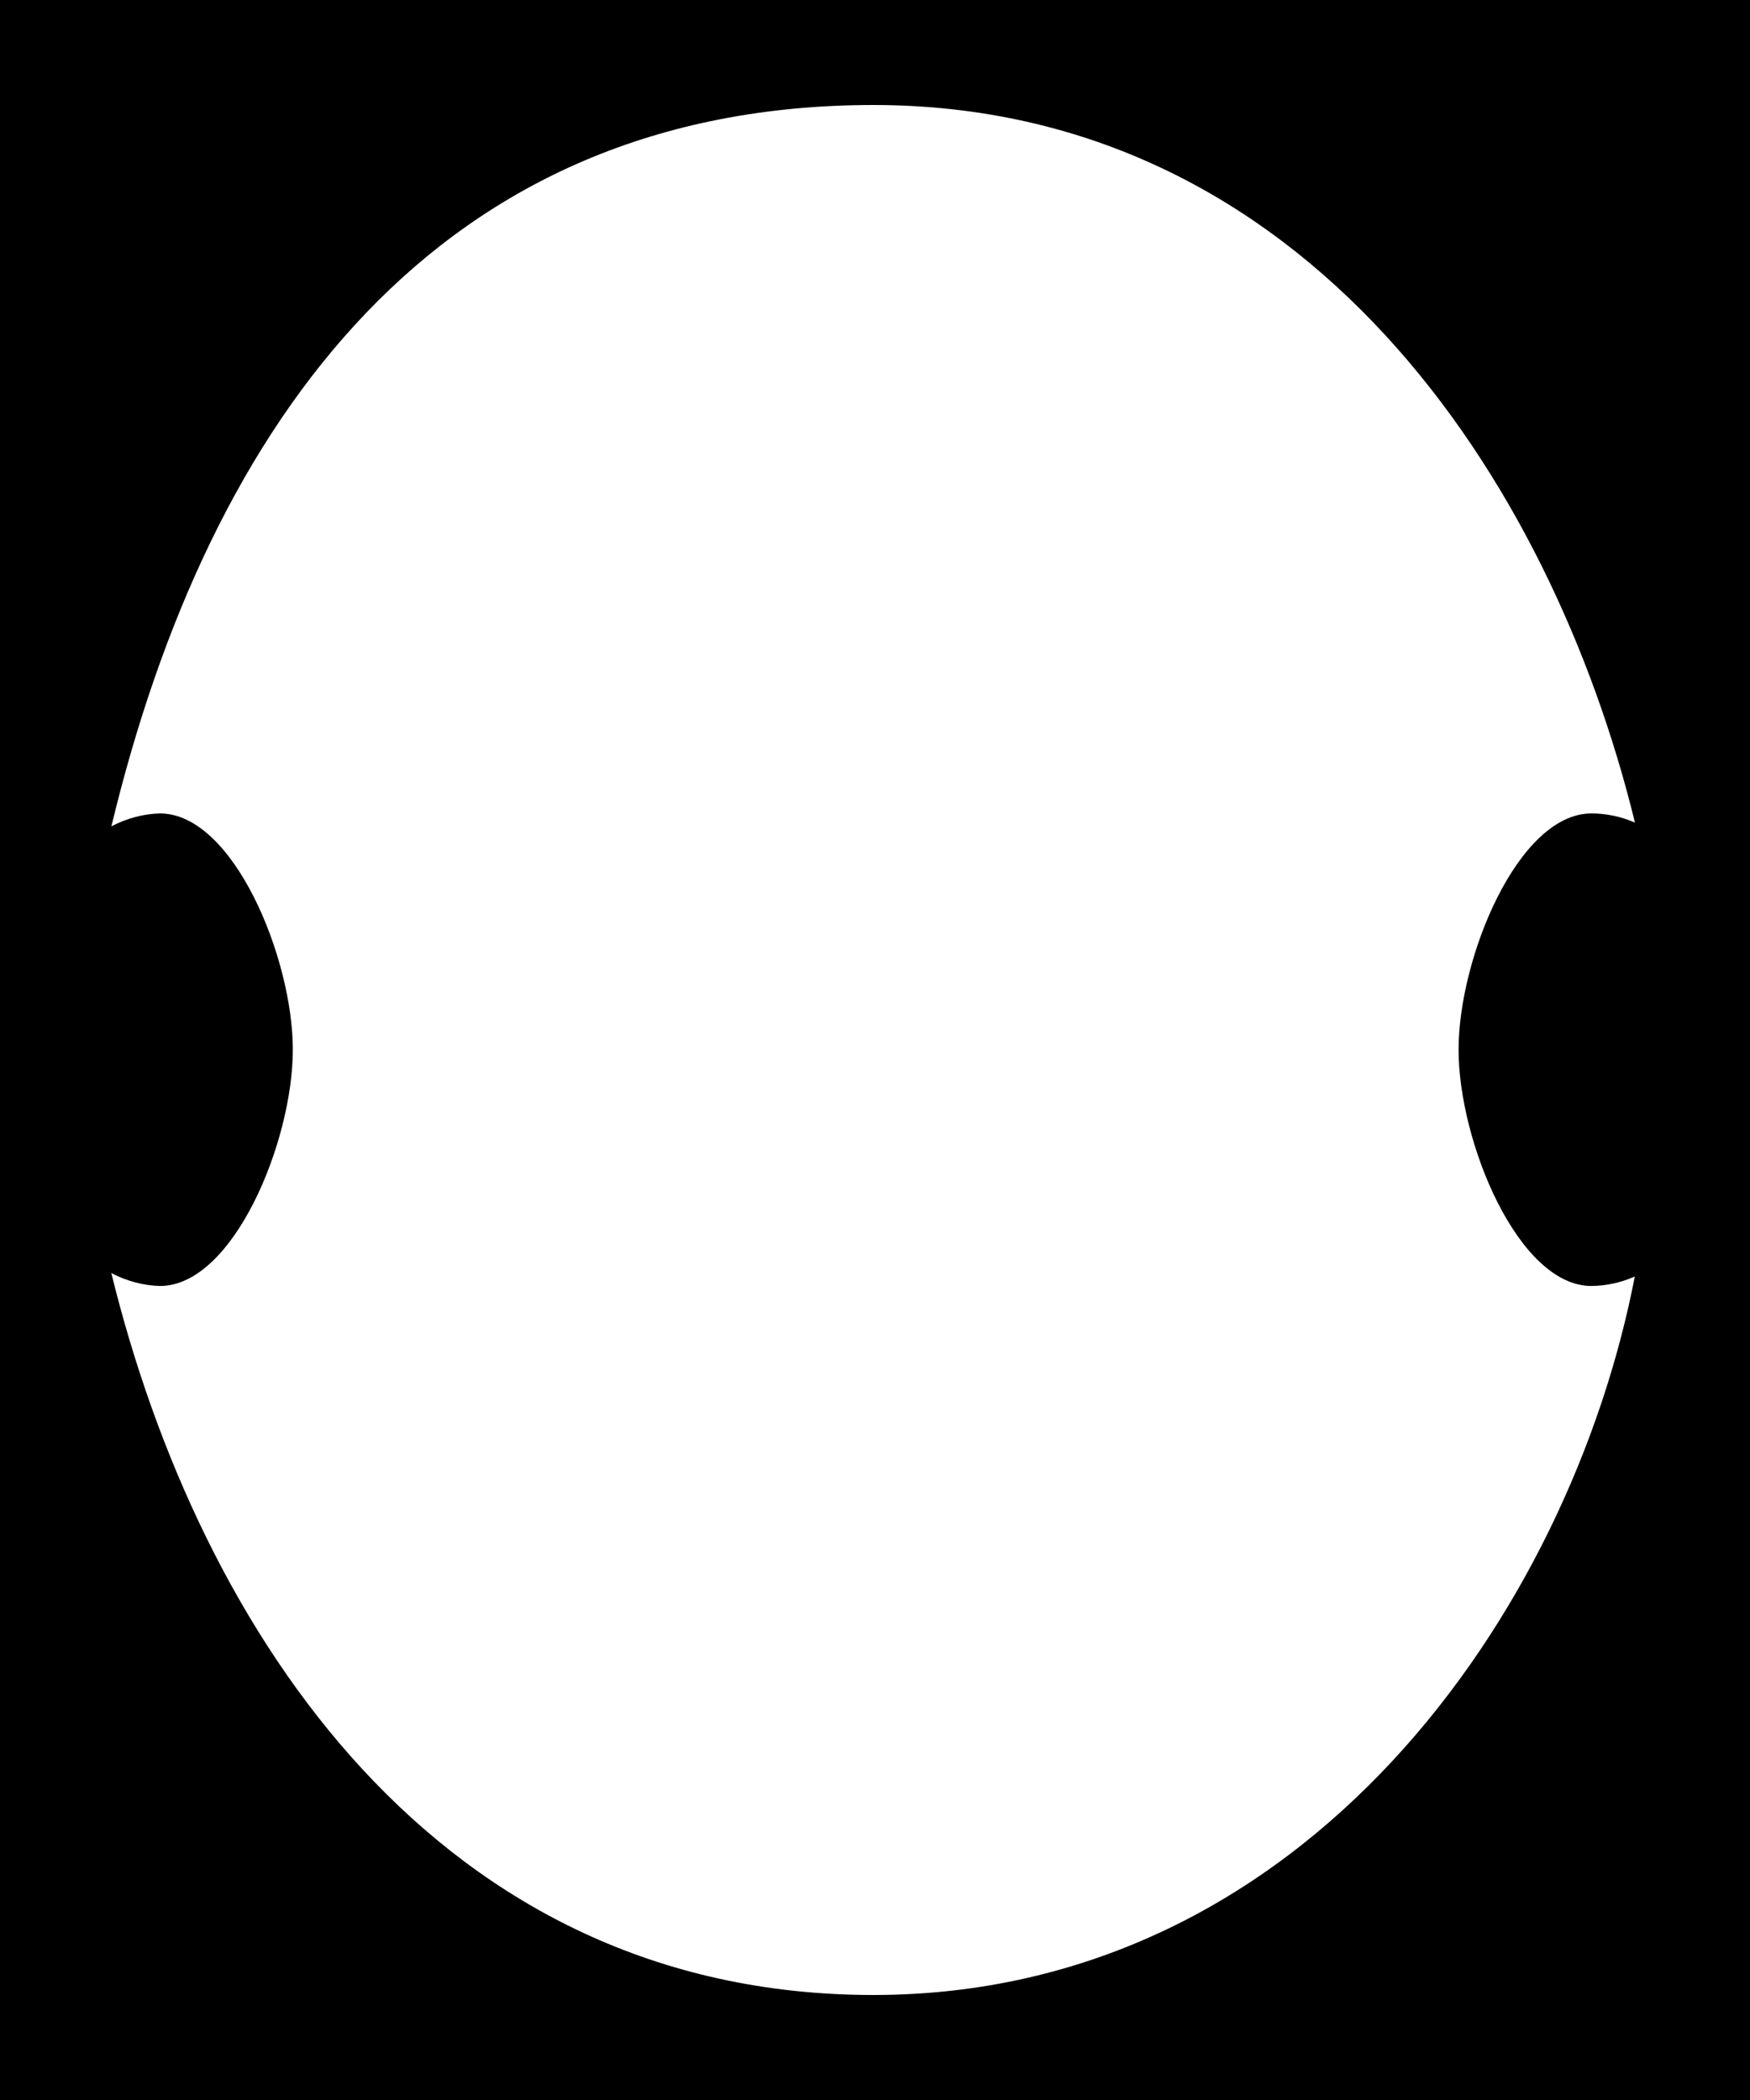 <?xml version="1.0" encoding="UTF-8" standalone="no"?>
<svg
   version="1.1"
   preserveAspectRatio="xMidYMid meet"
   height="1200"
   width="1000"
   viewBox="0,0,1000,1200 "
   id="svg21"
   xmlns="http://www.w3.org/2000/svg"
   xmlns:svg="http://www.w3.org/2000/svg">
  <defs
     id="defs2" />
  <g
     id="g19">
    <path
       id="rect6"
       d="M -4,-4 V 1204 H 1004 V -4 Z m 503.04,64 c 247.64,0.05 387.31,213.89 435.22,410.06 -8,-3.47 -16.4,-5.24 -24.86,-5.24 -41.94,0 -75.93,82.54 -75.93,135.02 0,52.47 34,135.01 75.93,135.01 8.44,-0.1 16.81,-1.9 24.77,-5.42 C 897.24,920.33 746.79,1139.9 499.04,1140 250.64,1139.9 114.2,933.71 63.613,727.45 c 8.807,4.63 18.233,7.14 27.783,7.4 41.934,0 75.934,-82.53 75.934,-135.01 0,-52.48 -34,-135.02 -75.934,-135.02 -9.536,0.26 -18.947,2.76 -27.742,7.38 C 119.76,239.14 250.75,60.108 499.04,60 Z">
      <title
         id="title4">Field</title>
    </path>
    <defs
       id="defs17" />
  </g>
</svg>
